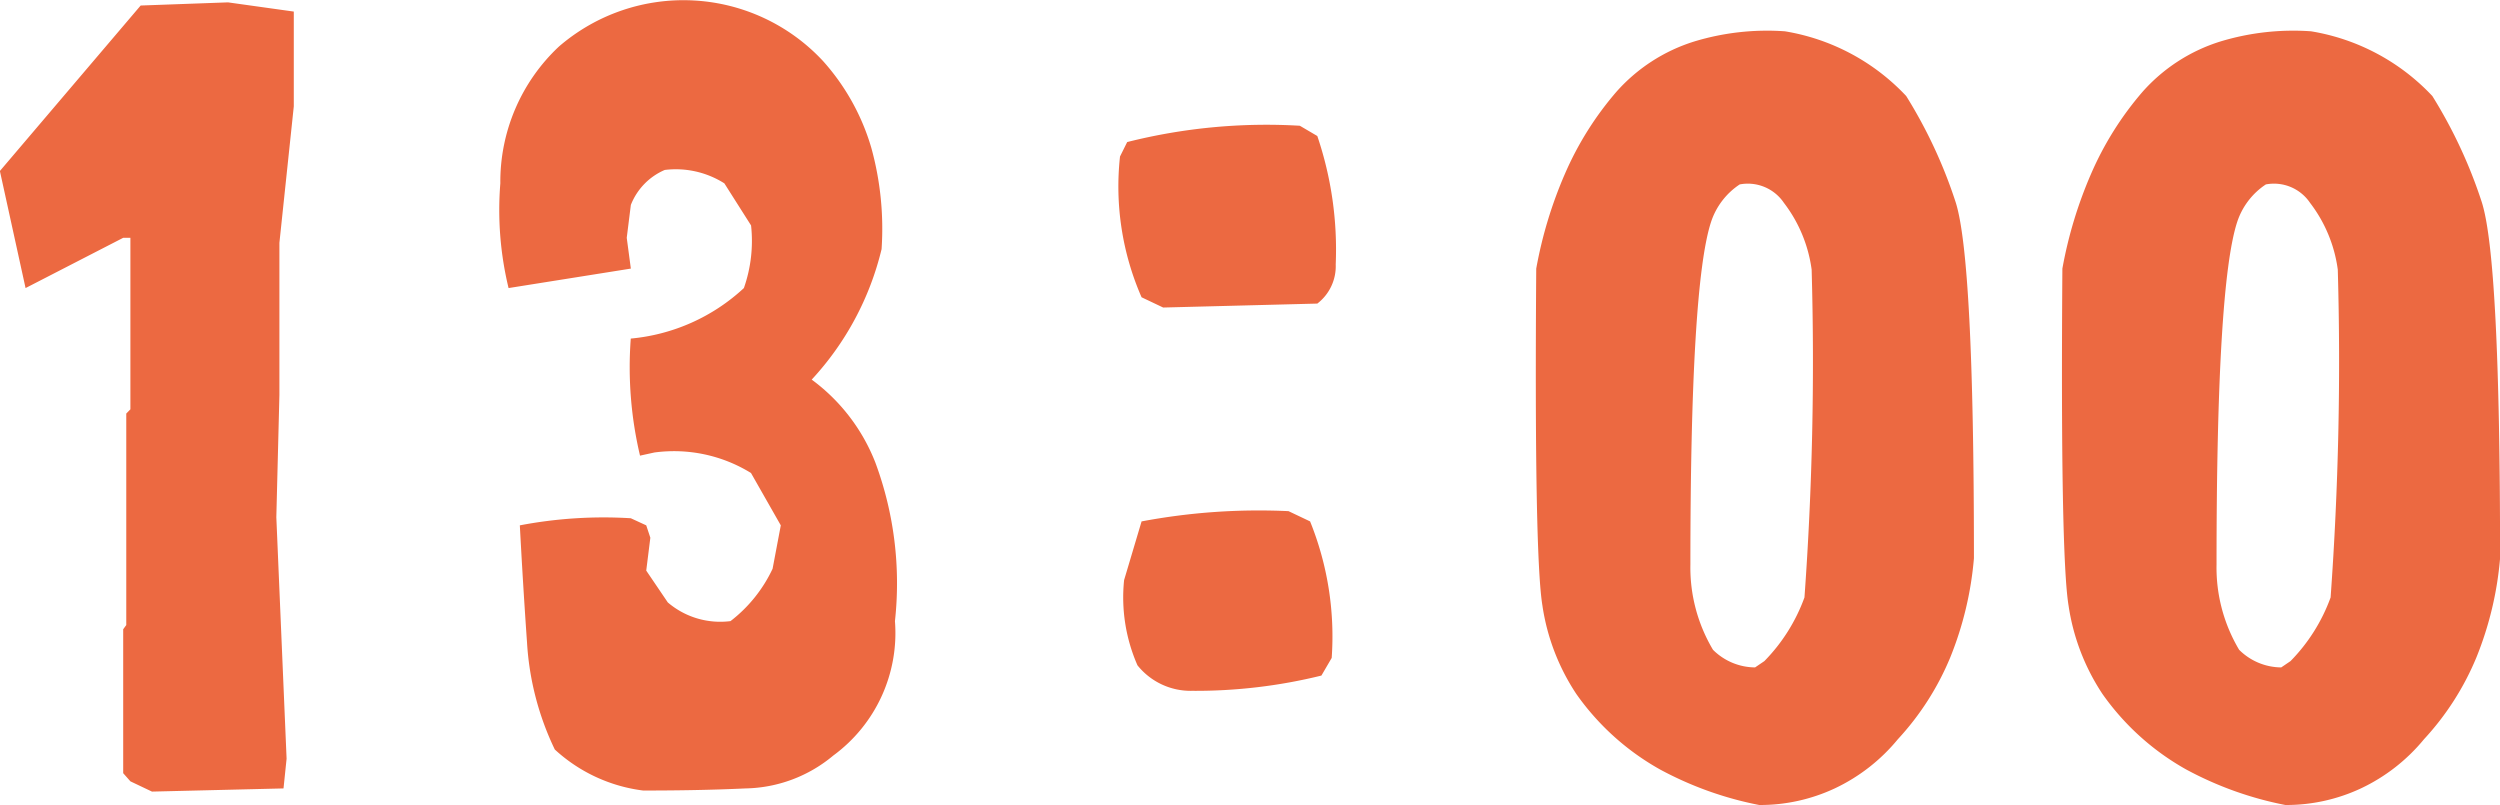 <svg id="time_13-00.svg" xmlns="http://www.w3.org/2000/svg" width="95.031" height="30.6" viewBox="0 0 95.031 30.6">
  <defs>
    <style>
      .cls-1 {
        fill: #ec6941;
        fill-rule: evenodd;
      }
    </style>
  </defs>
  <path id="_13:00" data-name="13:00" class="cls-1" d="M387.652,3971.59l0.117-1.13-0.39-9.18,0.117-4.65v-5.78l0.547-5.19v-3.6l-2.5-.35-3.321.12-5.351,6.29,0.976,4.45,3.711-1.91h0.274v6.52l-0.157.16v8.04l-0.117.16v5.47l0.274,0.31,0.82,0.39Zm17.559,0a5.342,5.342,0,0,0,3.339-1.25,5.775,5.775,0,0,0,2.344-5.11,13.187,13.187,0,0,0-.742-6.02,7.129,7.129,0,0,0-2.422-3.16,11.123,11.123,0,0,0,2.656-4.96,11.545,11.545,0,0,0-.39-3.85,8.521,8.521,0,0,0-1.836-3.3,7.24,7.24,0,0,0-10.039-.55,7.04,7.04,0,0,0-2.227,5.2,12.6,12.6,0,0,0,.313,3.98l4.648-.74-0.156-1.17,0.156-1.25a2.4,2.4,0,0,1,1.289-1.33,3.448,3.448,0,0,1,2.266.51l1.015,1.6a5.411,5.411,0,0,1-.273,2.38,7.3,7.3,0,0,1-4.3,1.92,14.6,14.6,0,0,0,.352,4.45l0.547-.12a5.574,5.574,0,0,1,3.671.78l1.133,1.99-0.312,1.65a5.414,5.414,0,0,1-1.6,1.99,3.068,3.068,0,0,1-2.383-.71l-0.82-1.21,0.156-1.25-0.156-.47-0.586-.27a16.945,16.945,0,0,0-4.219.27c0.079,1.49.169,2.97,0.274,4.46a10.85,10.85,0,0,0,1.055,4.06,6.075,6.075,0,0,0,3.359,1.56C402.626,3971.67,403.922,3971.65,405.211,3971.59Zm21.894-4.29,0.391-.67a11.66,11.66,0,0,0-.821-5.19l-0.82-.39a24.076,24.076,0,0,0-5.586.39l-0.664,2.23a6.413,6.413,0,0,0,.508,3.24,2.587,2.587,0,0,0,2.07.97,19.954,19.954,0,0,0,4.922-.58h0Zm-0.156-14.14a1.791,1.791,0,0,0,.7-1.49,13.45,13.45,0,0,0-.7-4.88l-0.664-.39a21.634,21.634,0,0,0-6.563.62l-0.273.55a10.5,10.5,0,0,0,.82,5.35l0.821,0.39Zm19.668,18.43a6.926,6.926,0,0,0,2.4-1.87,10.463,10.463,0,0,0,1.992-3.11,12.927,12.927,0,0,0,.9-3.77q0-11.4-.7-13.55a18.344,18.344,0,0,0-1.875-4.02,8.132,8.132,0,0,0-4.61-2.46,9.515,9.515,0,0,0-3.457.39,6.561,6.561,0,0,0-2.949,1.91,12.173,12.173,0,0,0-1.953,3.11,16.277,16.277,0,0,0-1.094,3.61c-0.052,7.26.026,11.54,0.235,12.81a8.251,8.251,0,0,0,1.289,3.36,9.649,9.649,0,0,0,3.183,2.87,13.243,13.243,0,0,0,3.77,1.35A6.7,6.7,0,0,0,446.617,3971.59Zm-3.027-4.6a2.287,2.287,0,0,1-1.6-.67,6.1,6.1,0,0,1-.859-3.24q0-10.59.781-13.01a2.73,2.73,0,0,1,1.094-1.44,1.654,1.654,0,0,1,1.679.7,5.332,5.332,0,0,1,1.055,2.54,124.461,124.461,0,0,1-.273,12.46,6.724,6.724,0,0,1-1.524,2.42Zm23.027,4.6a6.926,6.926,0,0,0,2.4-1.87,10.463,10.463,0,0,0,1.992-3.11,12.927,12.927,0,0,0,.9-3.77q0-11.4-.7-13.55a18.344,18.344,0,0,0-1.875-4.02,8.132,8.132,0,0,0-4.61-2.46,9.515,9.515,0,0,0-3.457.39,6.561,6.561,0,0,0-2.949,1.91,12.173,12.173,0,0,0-1.953,3.11,16.277,16.277,0,0,0-1.094,3.61c-0.052,7.26.026,11.54,0.235,12.81a8.251,8.251,0,0,0,1.289,3.36,9.649,9.649,0,0,0,3.183,2.87,13.243,13.243,0,0,0,3.77,1.35A6.7,6.7,0,0,0,466.617,3971.59Zm-3.027-4.6a2.287,2.287,0,0,1-1.6-.67,6.1,6.1,0,0,1-.859-3.24q0-10.59.781-13.01a2.73,2.73,0,0,1,1.094-1.44,1.654,1.654,0,0,1,1.679.7,5.332,5.332,0,0,1,1.055,2.54,124.461,124.461,0,0,1-.273,12.46,6.724,6.724,0,0,1-1.524,2.42Z" transform="translate(-376.875 -3941.62)"/>
</svg>
